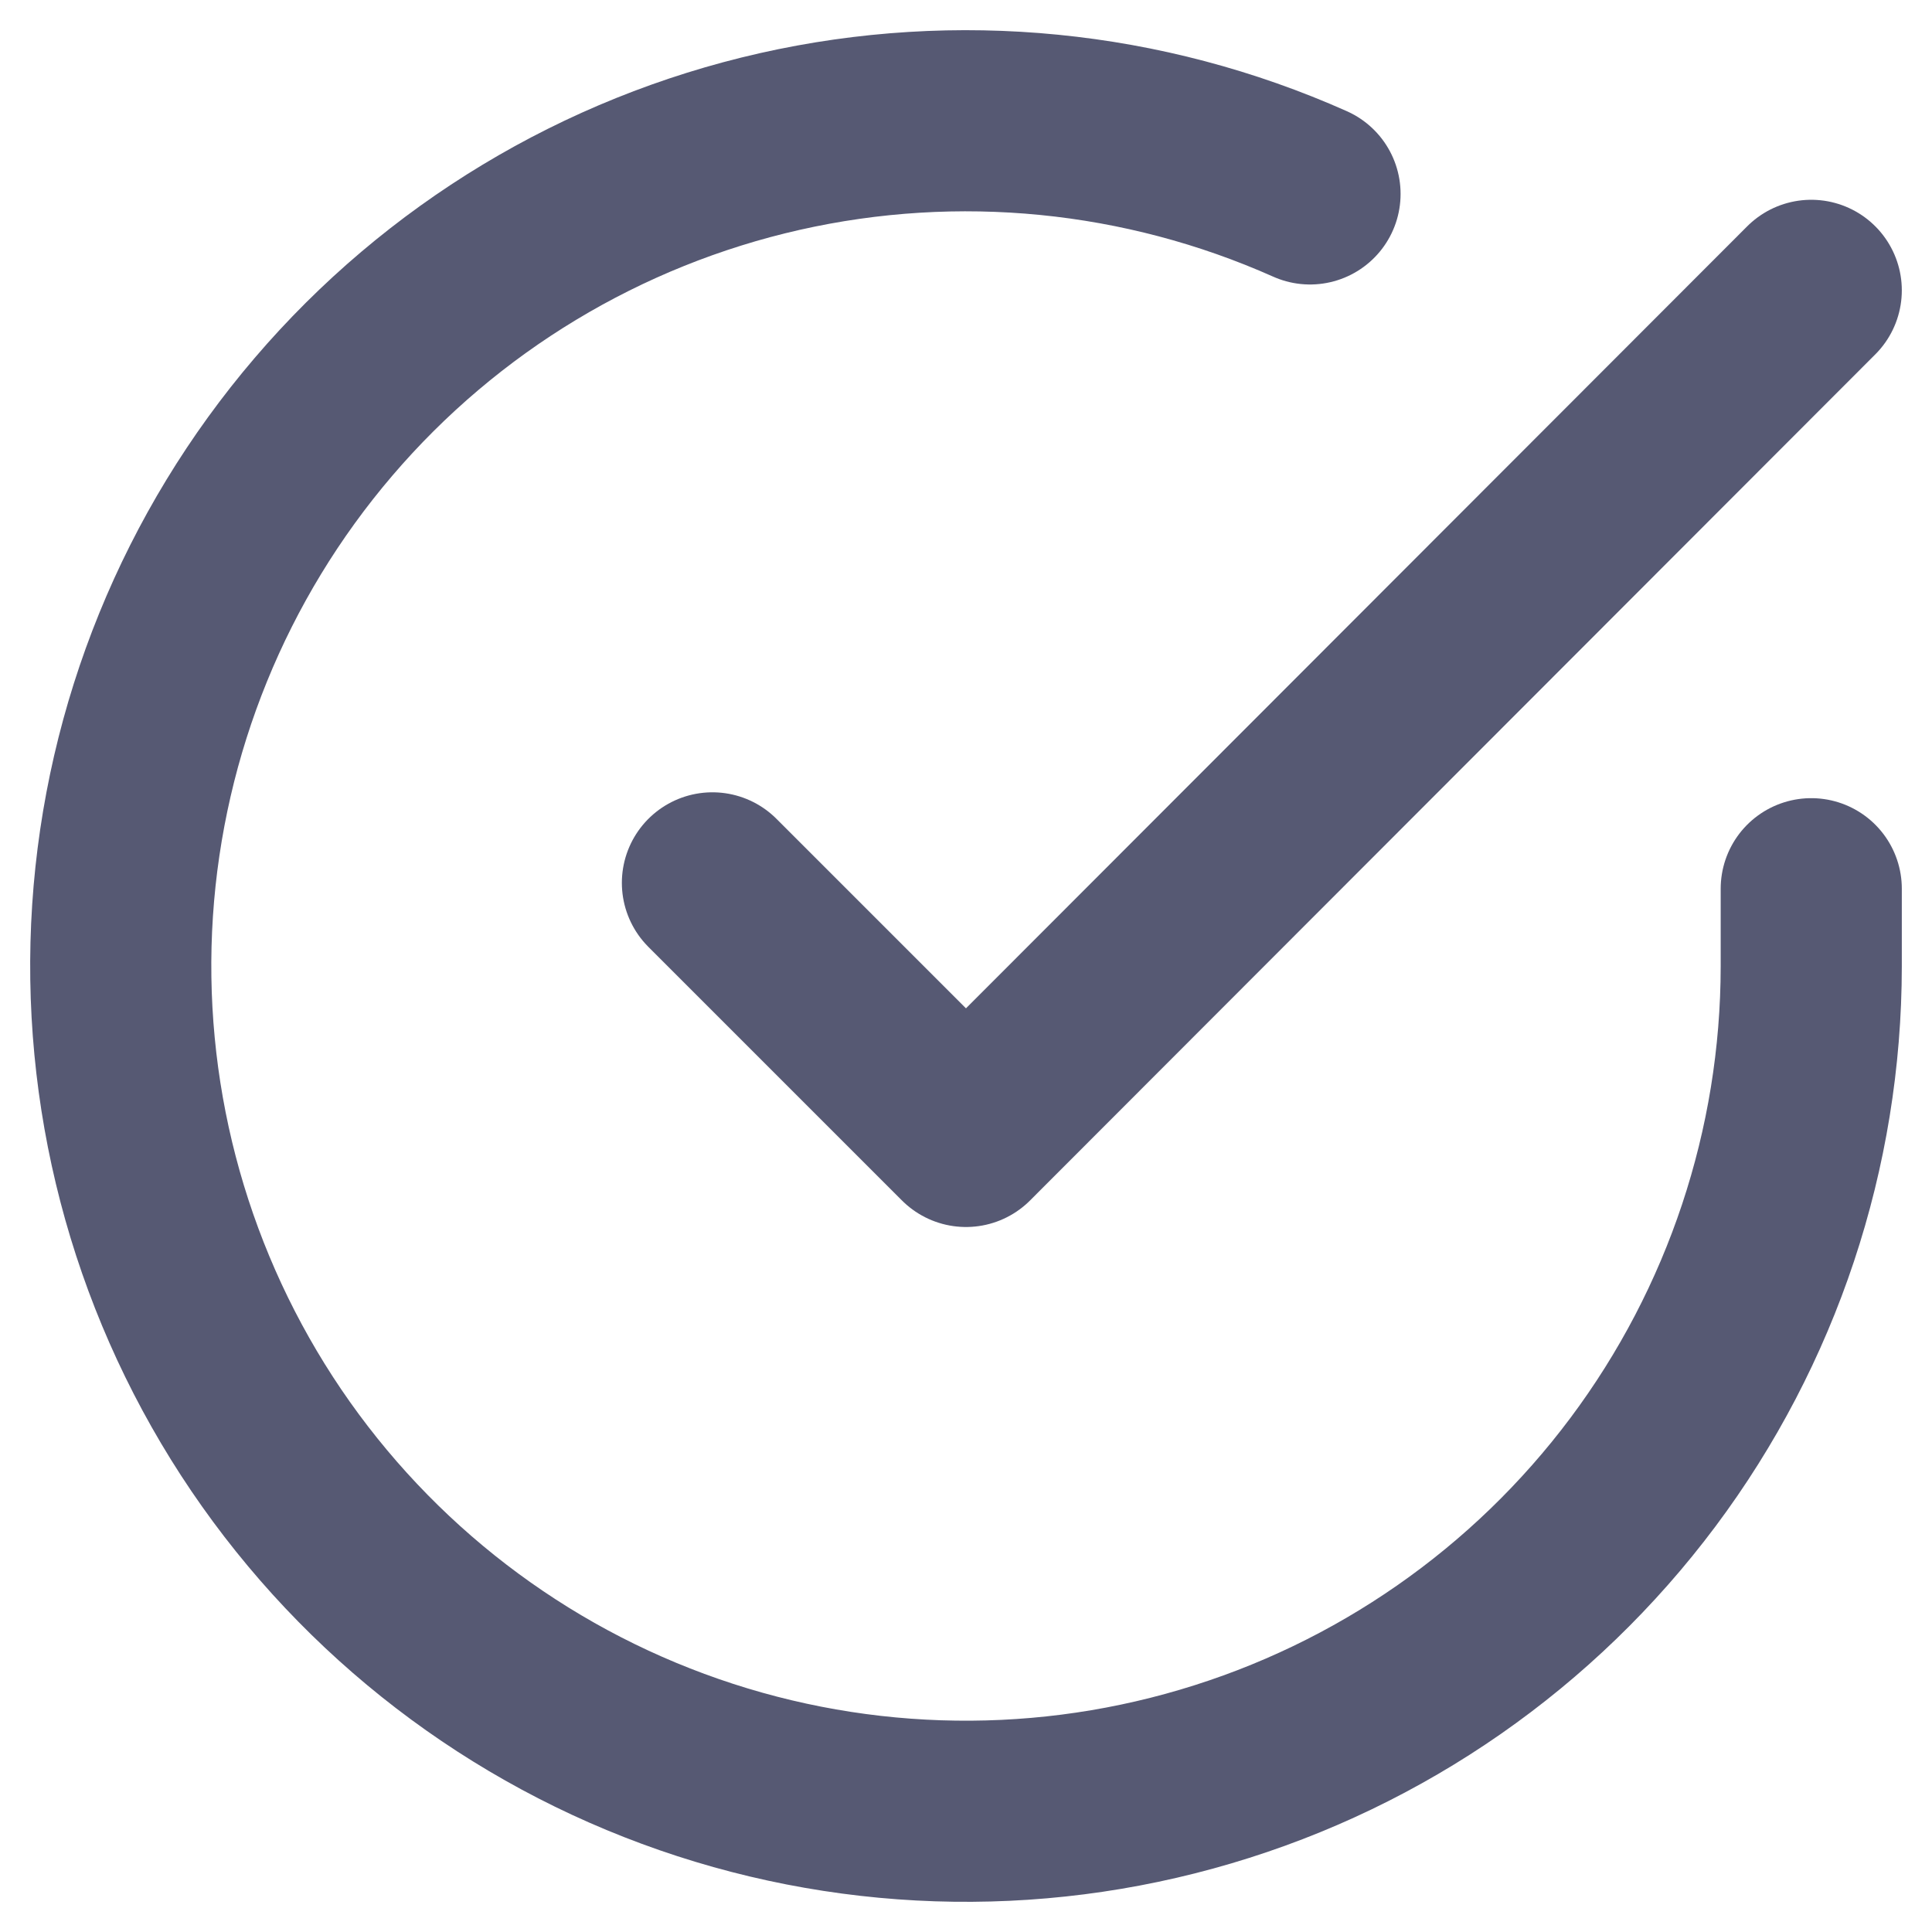 <svg width="32" height="32" viewBox="0 0 32 32" fill="none" xmlns="http://www.w3.org/2000/svg">
<path d="M30 14.72V16.008C29.998 19.027 29.021 21.965 27.213 24.383C25.405 26.801 22.865 28.57 19.97 29.425C17.074 30.282 13.98 30.179 11.148 29.132C8.316 28.086 5.899 26.152 4.255 23.62C2.612 21.087 1.832 18.091 2.03 15.079C2.229 12.066 3.396 9.199 5.358 6.904C7.319 4.609 9.97 3.01 12.915 2.344C15.859 1.679 18.94 1.983 21.698 3.212" stroke="#565973" stroke-width="3" stroke-linecap="round" stroke-linejoin="round"/>
<path d="M30 4.809L16 18.823L11.8 14.623" stroke="#565973" stroke-width="3" stroke-linecap="round" stroke-linejoin="round"/>
</svg>
